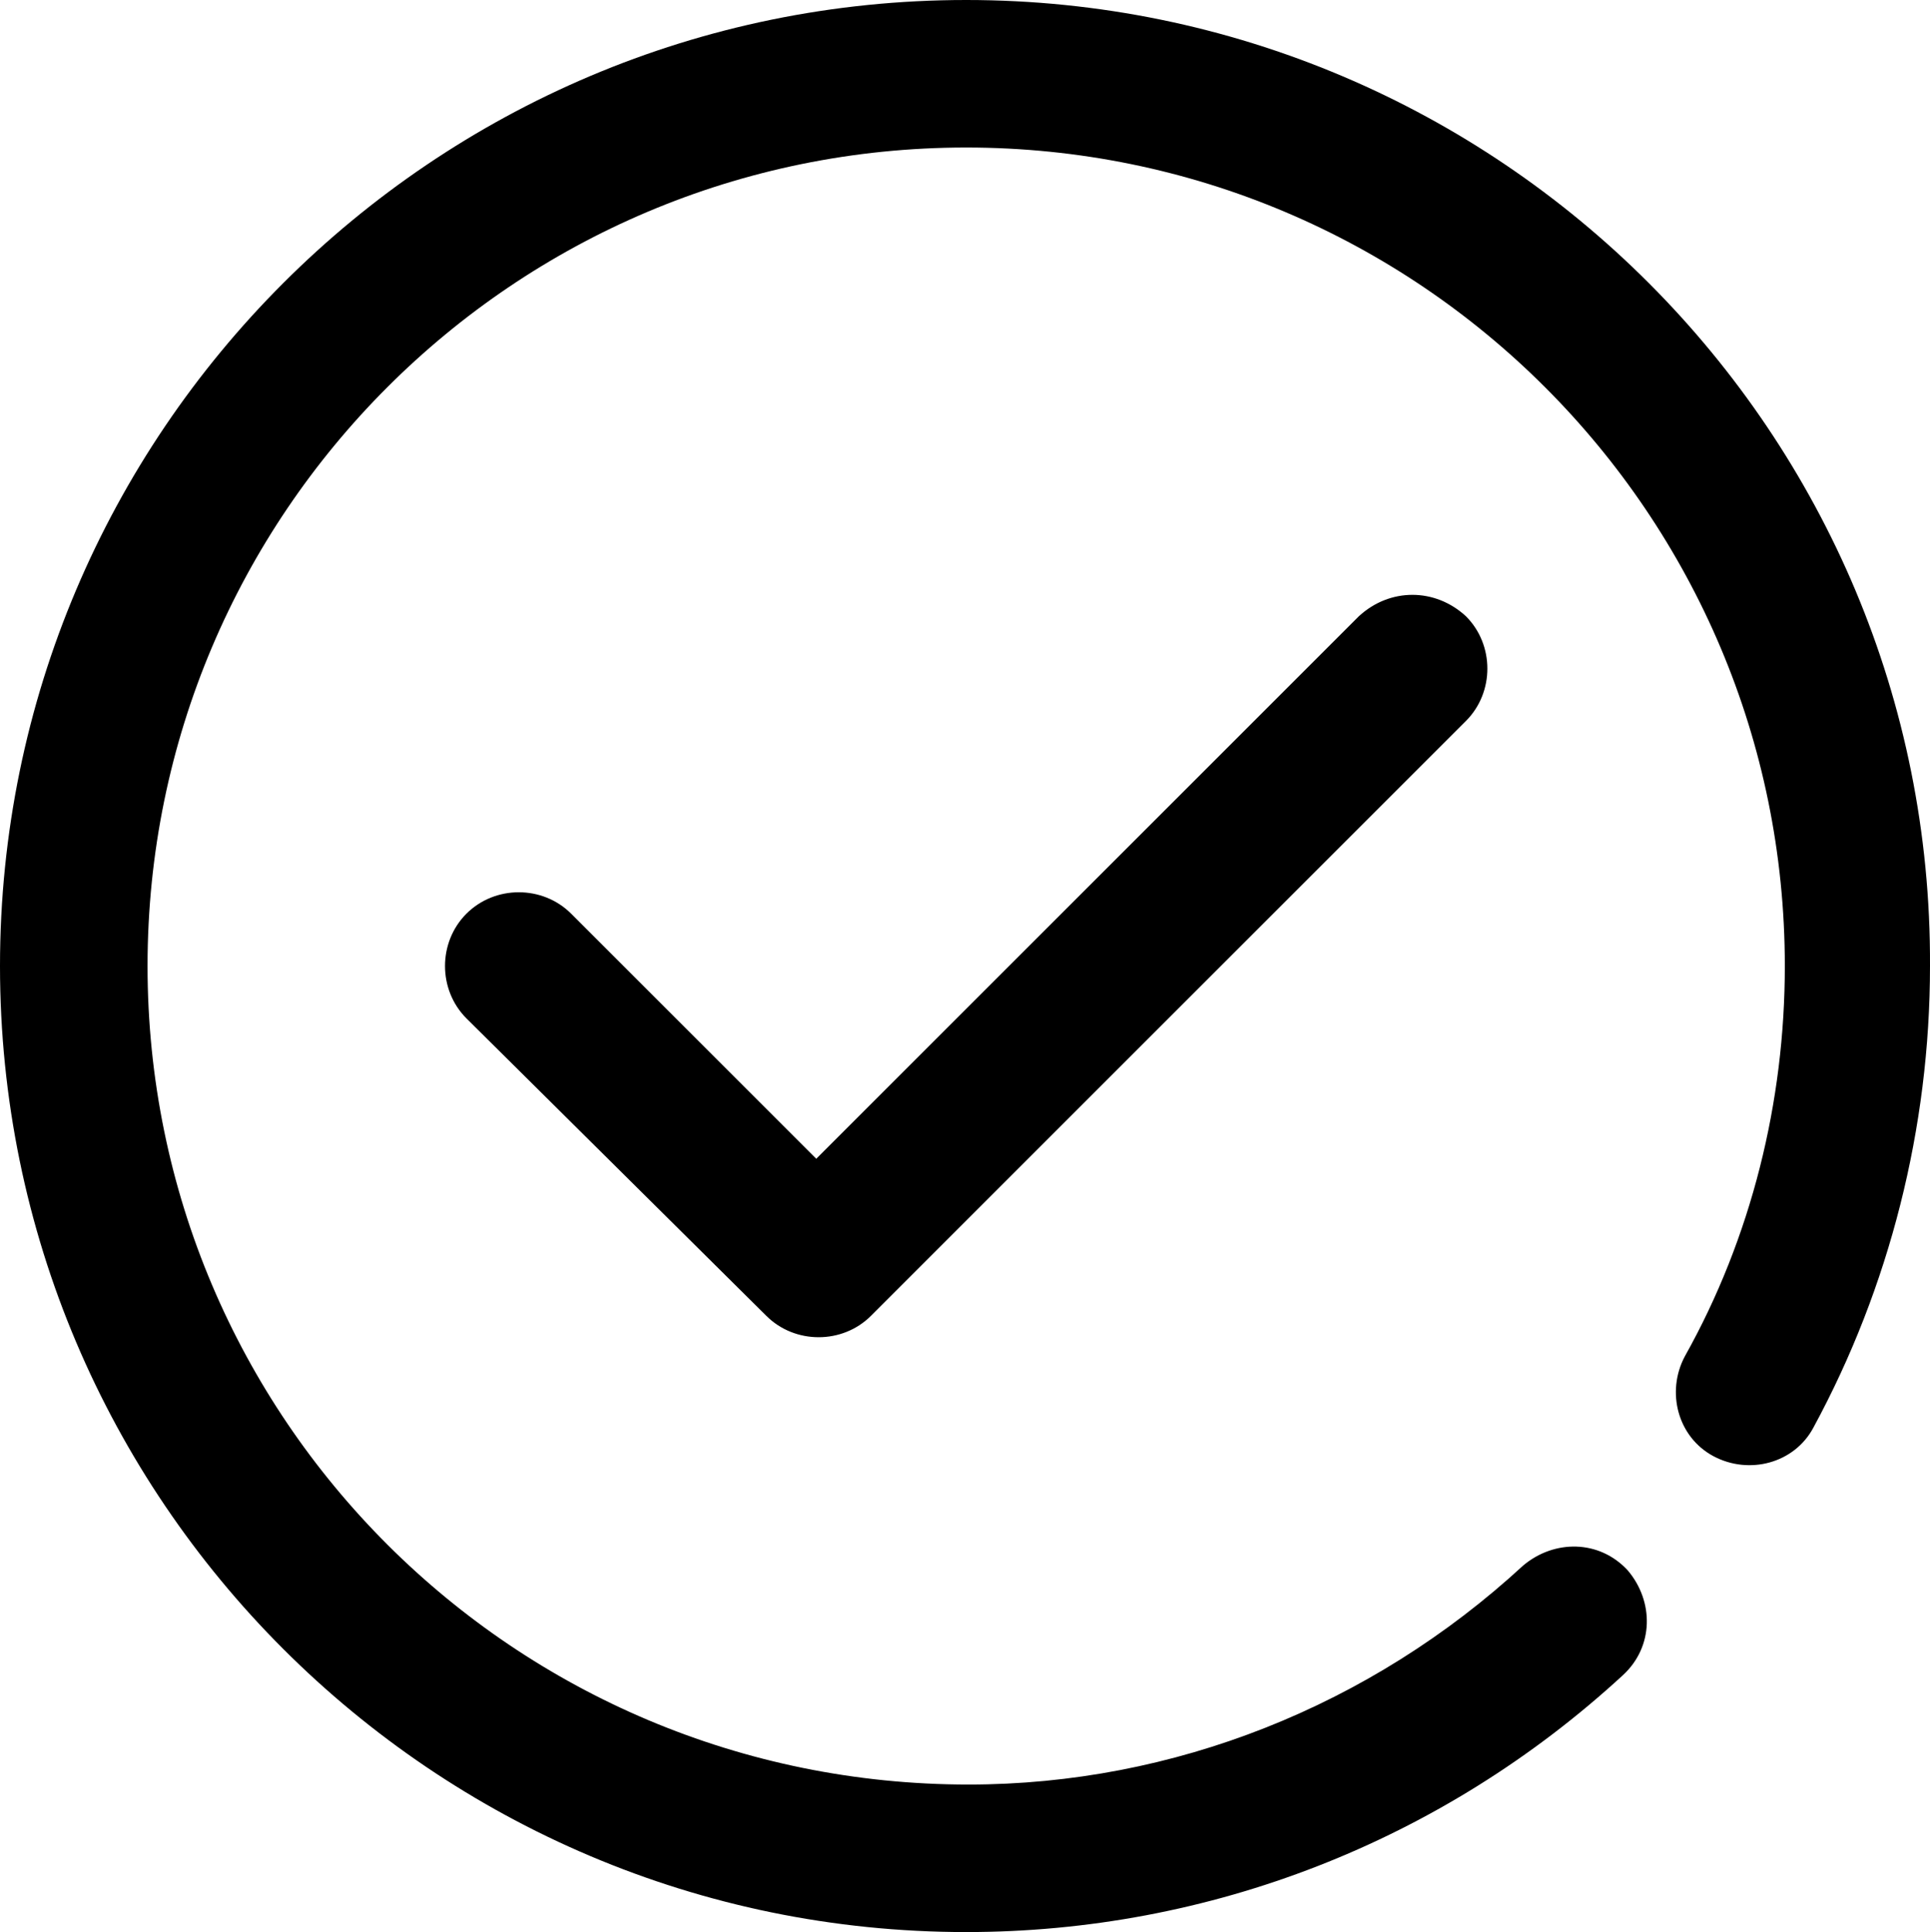 <?xml version="1.0" encoding="UTF-8"?> <svg xmlns="http://www.w3.org/2000/svg" id="Layer_1" viewBox="0 0 454.16 454.72"> <path d="m344.96,145.04c6.72,6.72,6.72,17.92,0,24.64l-140,140c-3.36,3.36-7.84,5.04-12.32,5.04s-8.96-1.68-12.32-5.04l-70.56-70c-6.72-6.72-6.72-17.92,0-24.64s17.92-6.72,24.64,0l57.68,57.68,127.68-127.68c7.28-6.72,17.92-6.72,25.2,0h0ZM227.36,0C101.92,0,0,101.92,0,227.36s101.92,227.36,227.36,227.36c57.12,0,112-21.28,154.56-60.48,7.28-6.72,7.28-17.36,1.12-24.64-6.72-7.28-17.36-7.28-24.64-1.12-35.84,33.04-82.32,51.52-130.48,51.52-106.96,0-193.2-86.24-193.2-192.64S120.96,34.72,227.36,34.72s192.64,86.24,192.64,192.64c0,31.92-7.84,63.84-23.52,91.84-4.48,8.4-1.68,19.04,6.72,23.52,8.4,4.48,19.04,1.68,23.52-6.72,17.92-33.04,27.44-70.56,27.44-108.64C454.72,101.92,352.8,0,227.36,0h0Z"></path> </svg> 